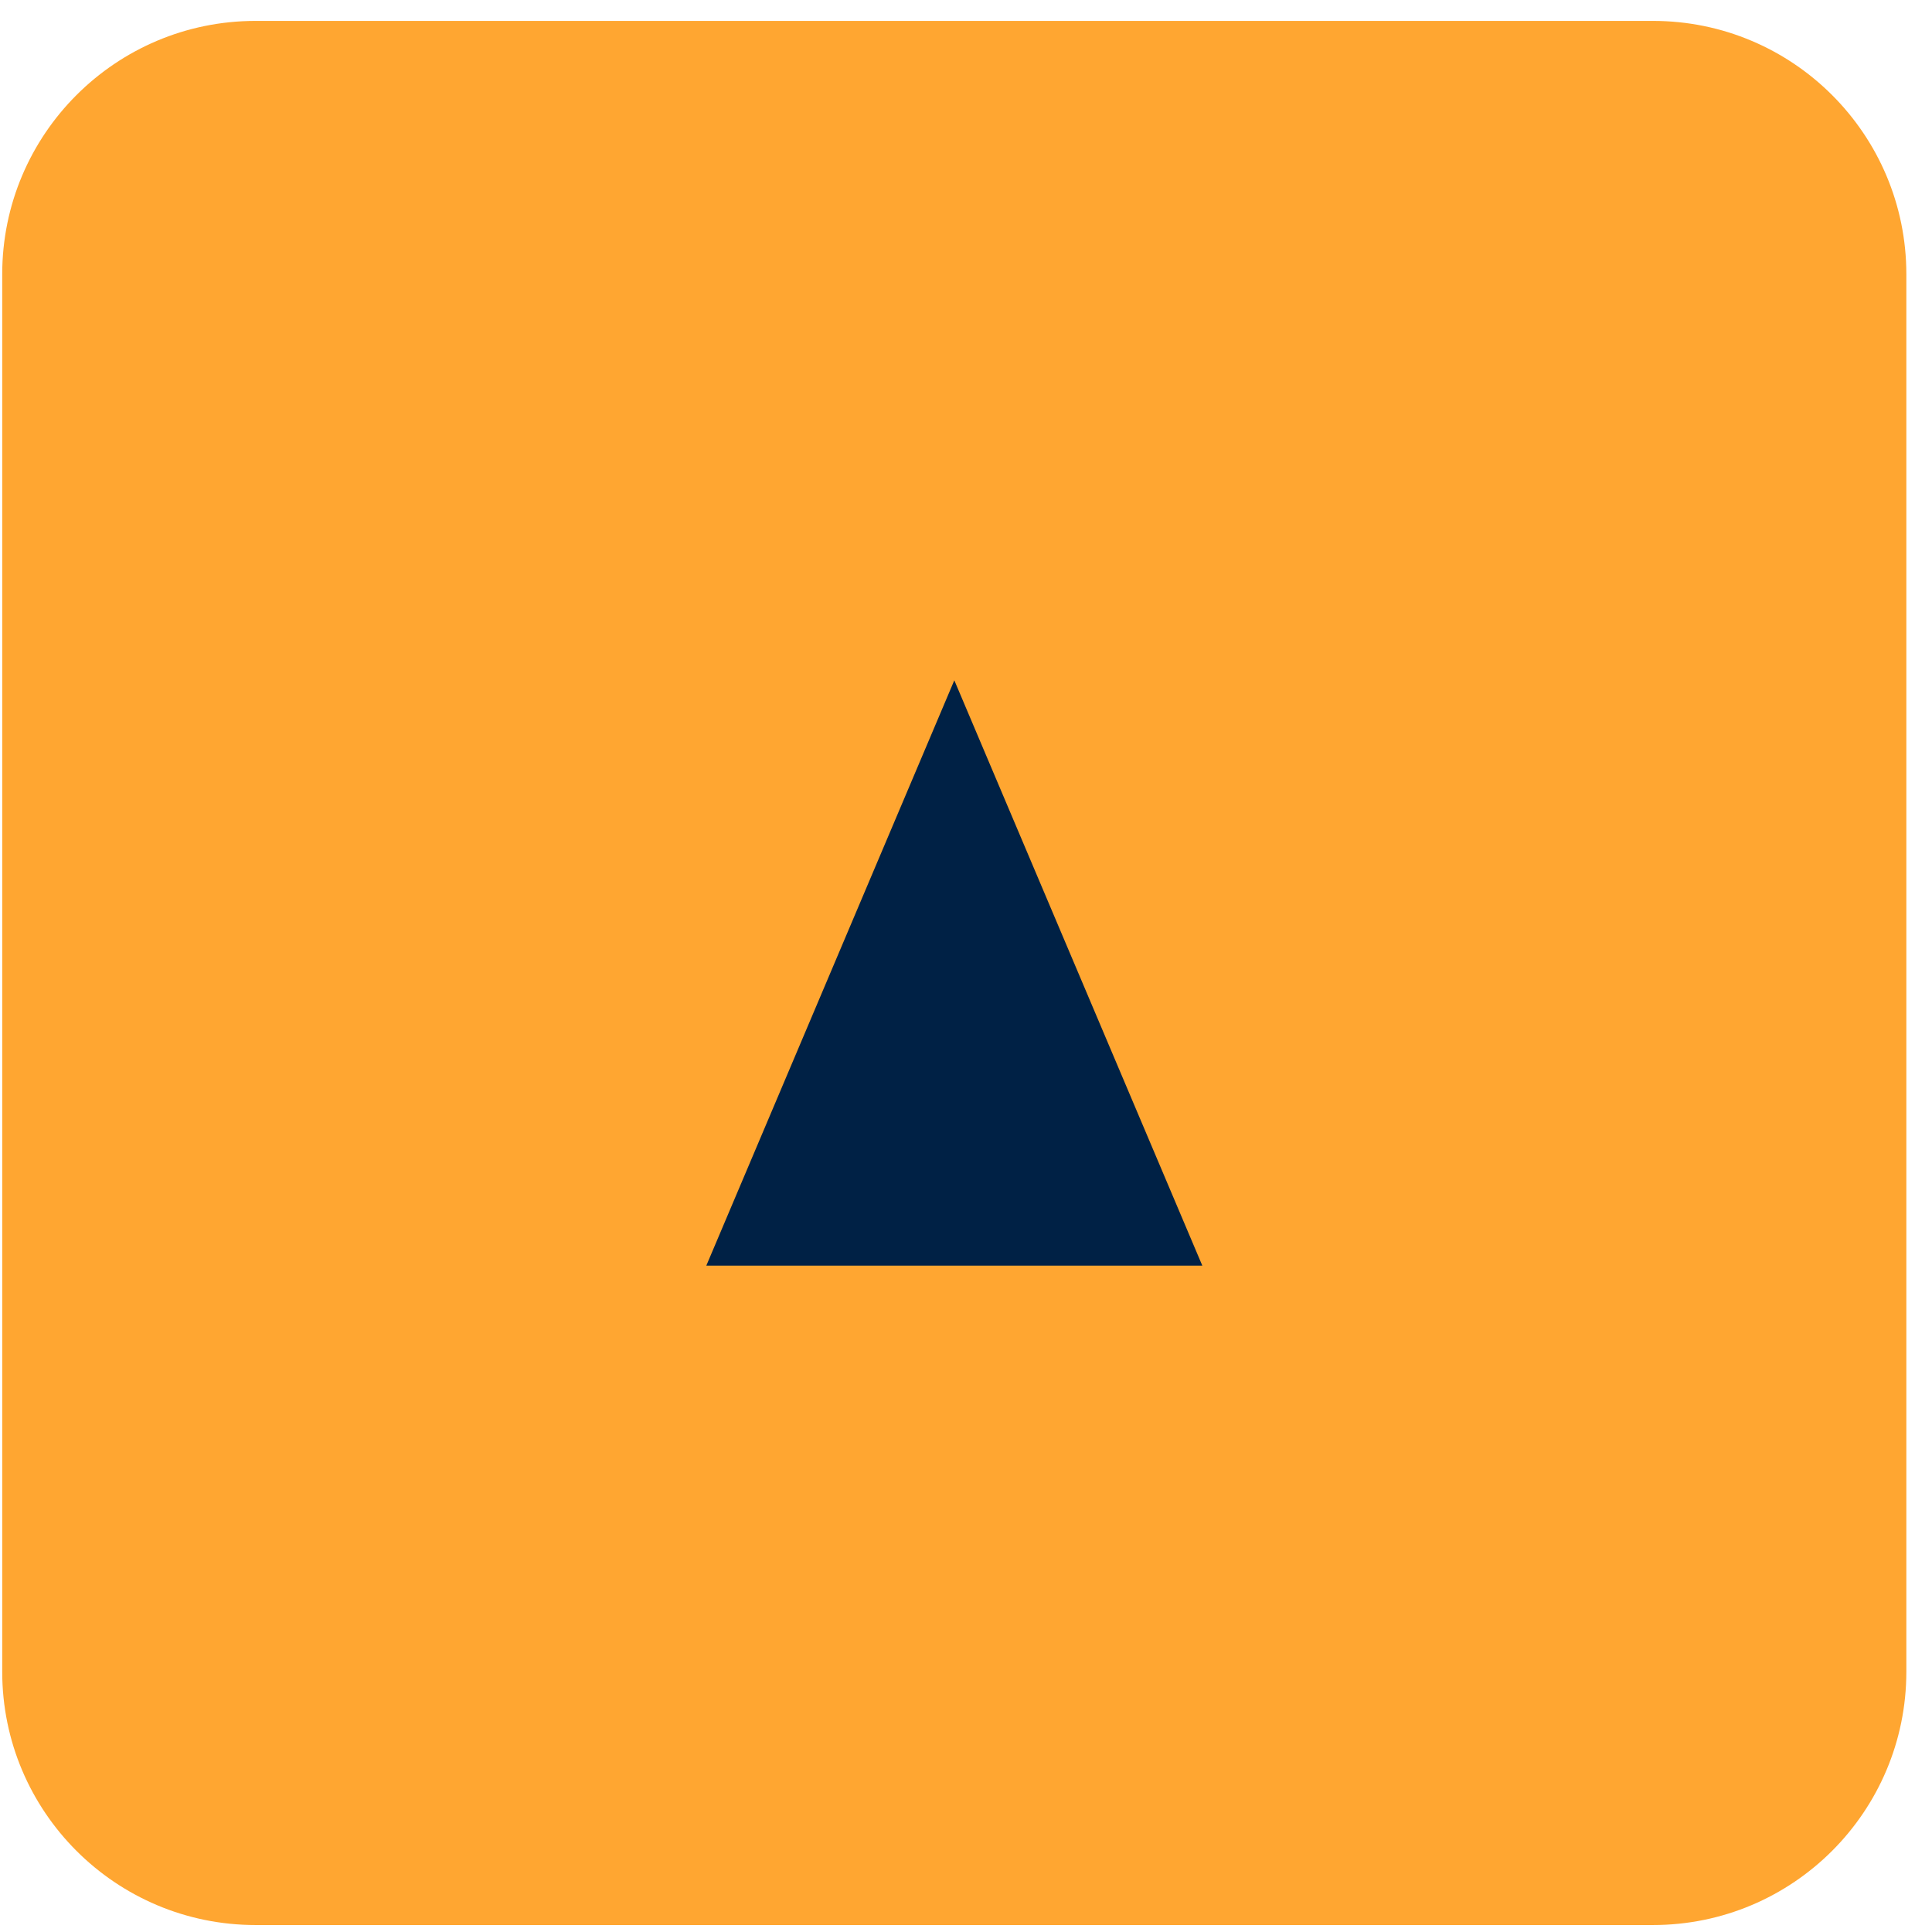 <svg width="61" height="61" viewBox="0 0 61 61" fill="none" xmlns="http://www.w3.org/2000/svg">
<path d="M52.19 0.66H8.07C3.652 0.66 0.07 4.242 0.07 8.66V52.78C0.07 57.198 3.652 60.78 8.07 60.78H52.19C56.609 60.78 60.19 57.198 60.19 52.78V8.66C60.19 4.242 56.609 0.66 52.19 0.66Z" fill="#FFA631"/>
<path d="M30.131 21.48L22.301 39.96H30.131H37.961L30.131 21.48Z" fill="#002145"/>
</svg>
